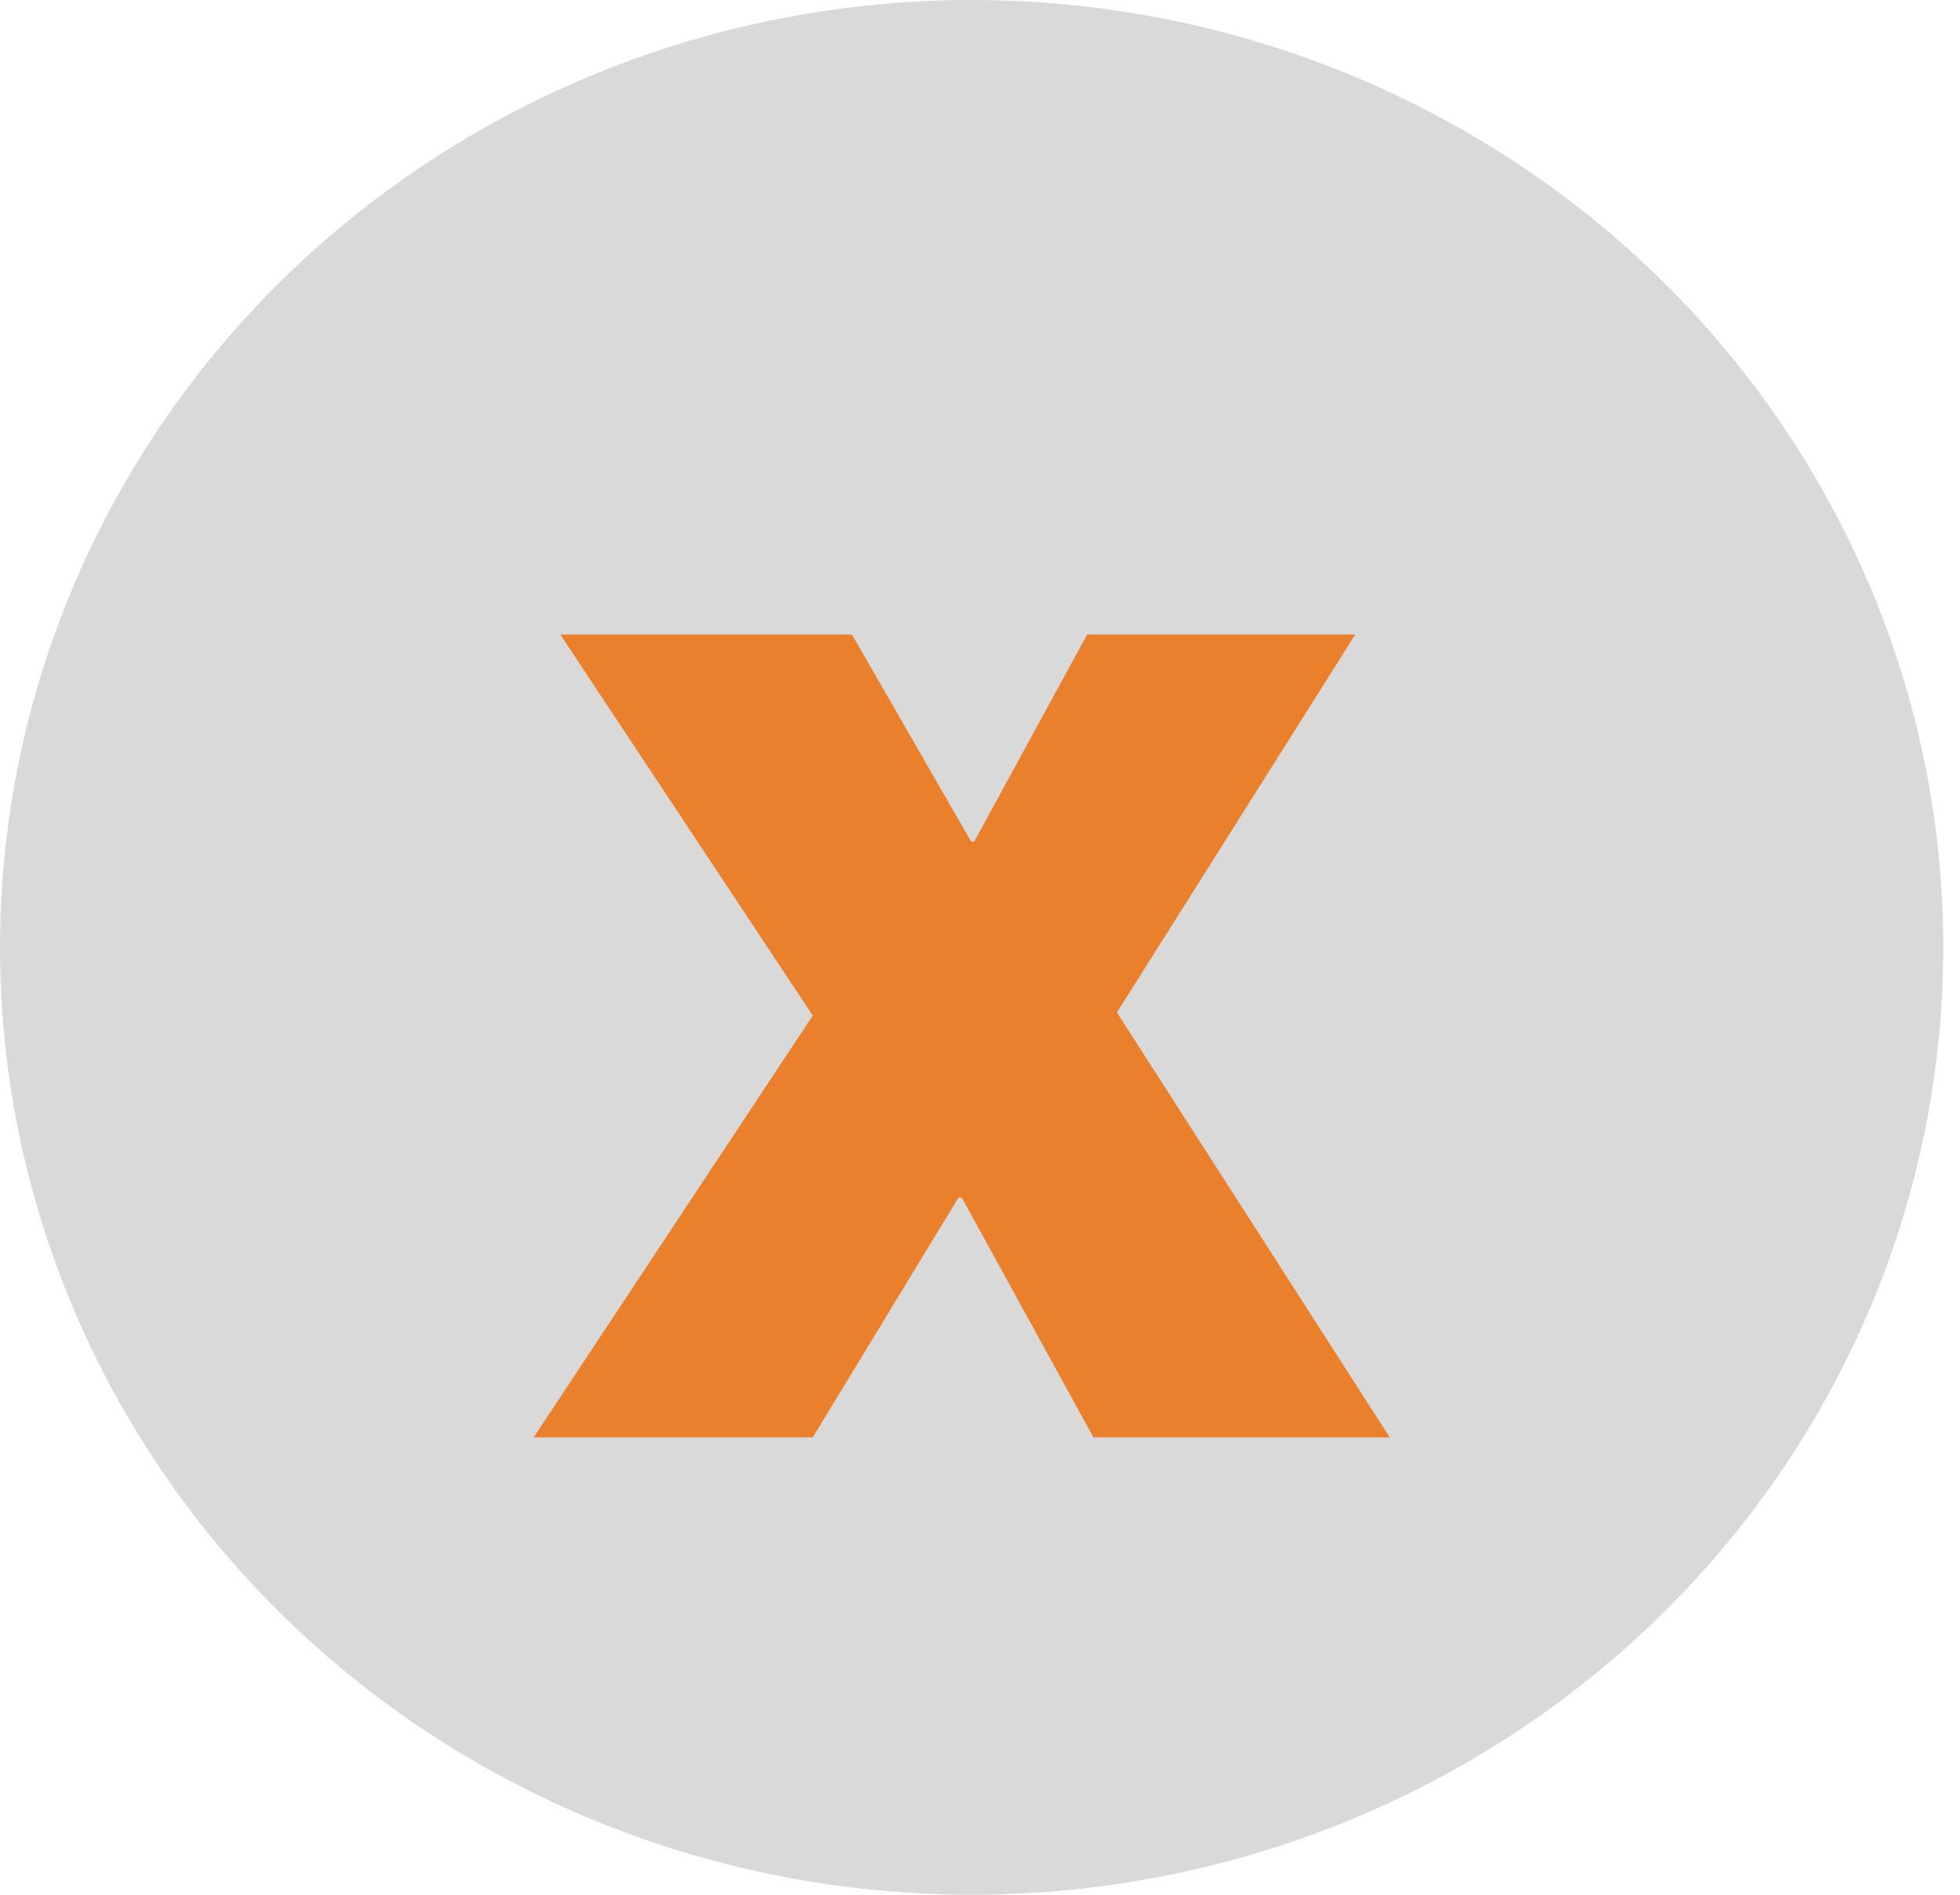 <svg width="30" height="29" viewBox="0 0 30 29" fill="none" xmlns="http://www.w3.org/2000/svg">
<ellipse cx="14.872" cy="14.5" rx="14.872" ry="14.5" fill="#D9D9D9"/>
<path d="M8.168 22L12.44 15.544L8.576 9.712H13.04L14.864 12.88H14.912L16.64 9.712H20.744L17.096 15.496L21.272 22H16.736L14.72 18.328H14.672L12.44 22H8.168Z" fill="#EB802C"/>
</svg>
